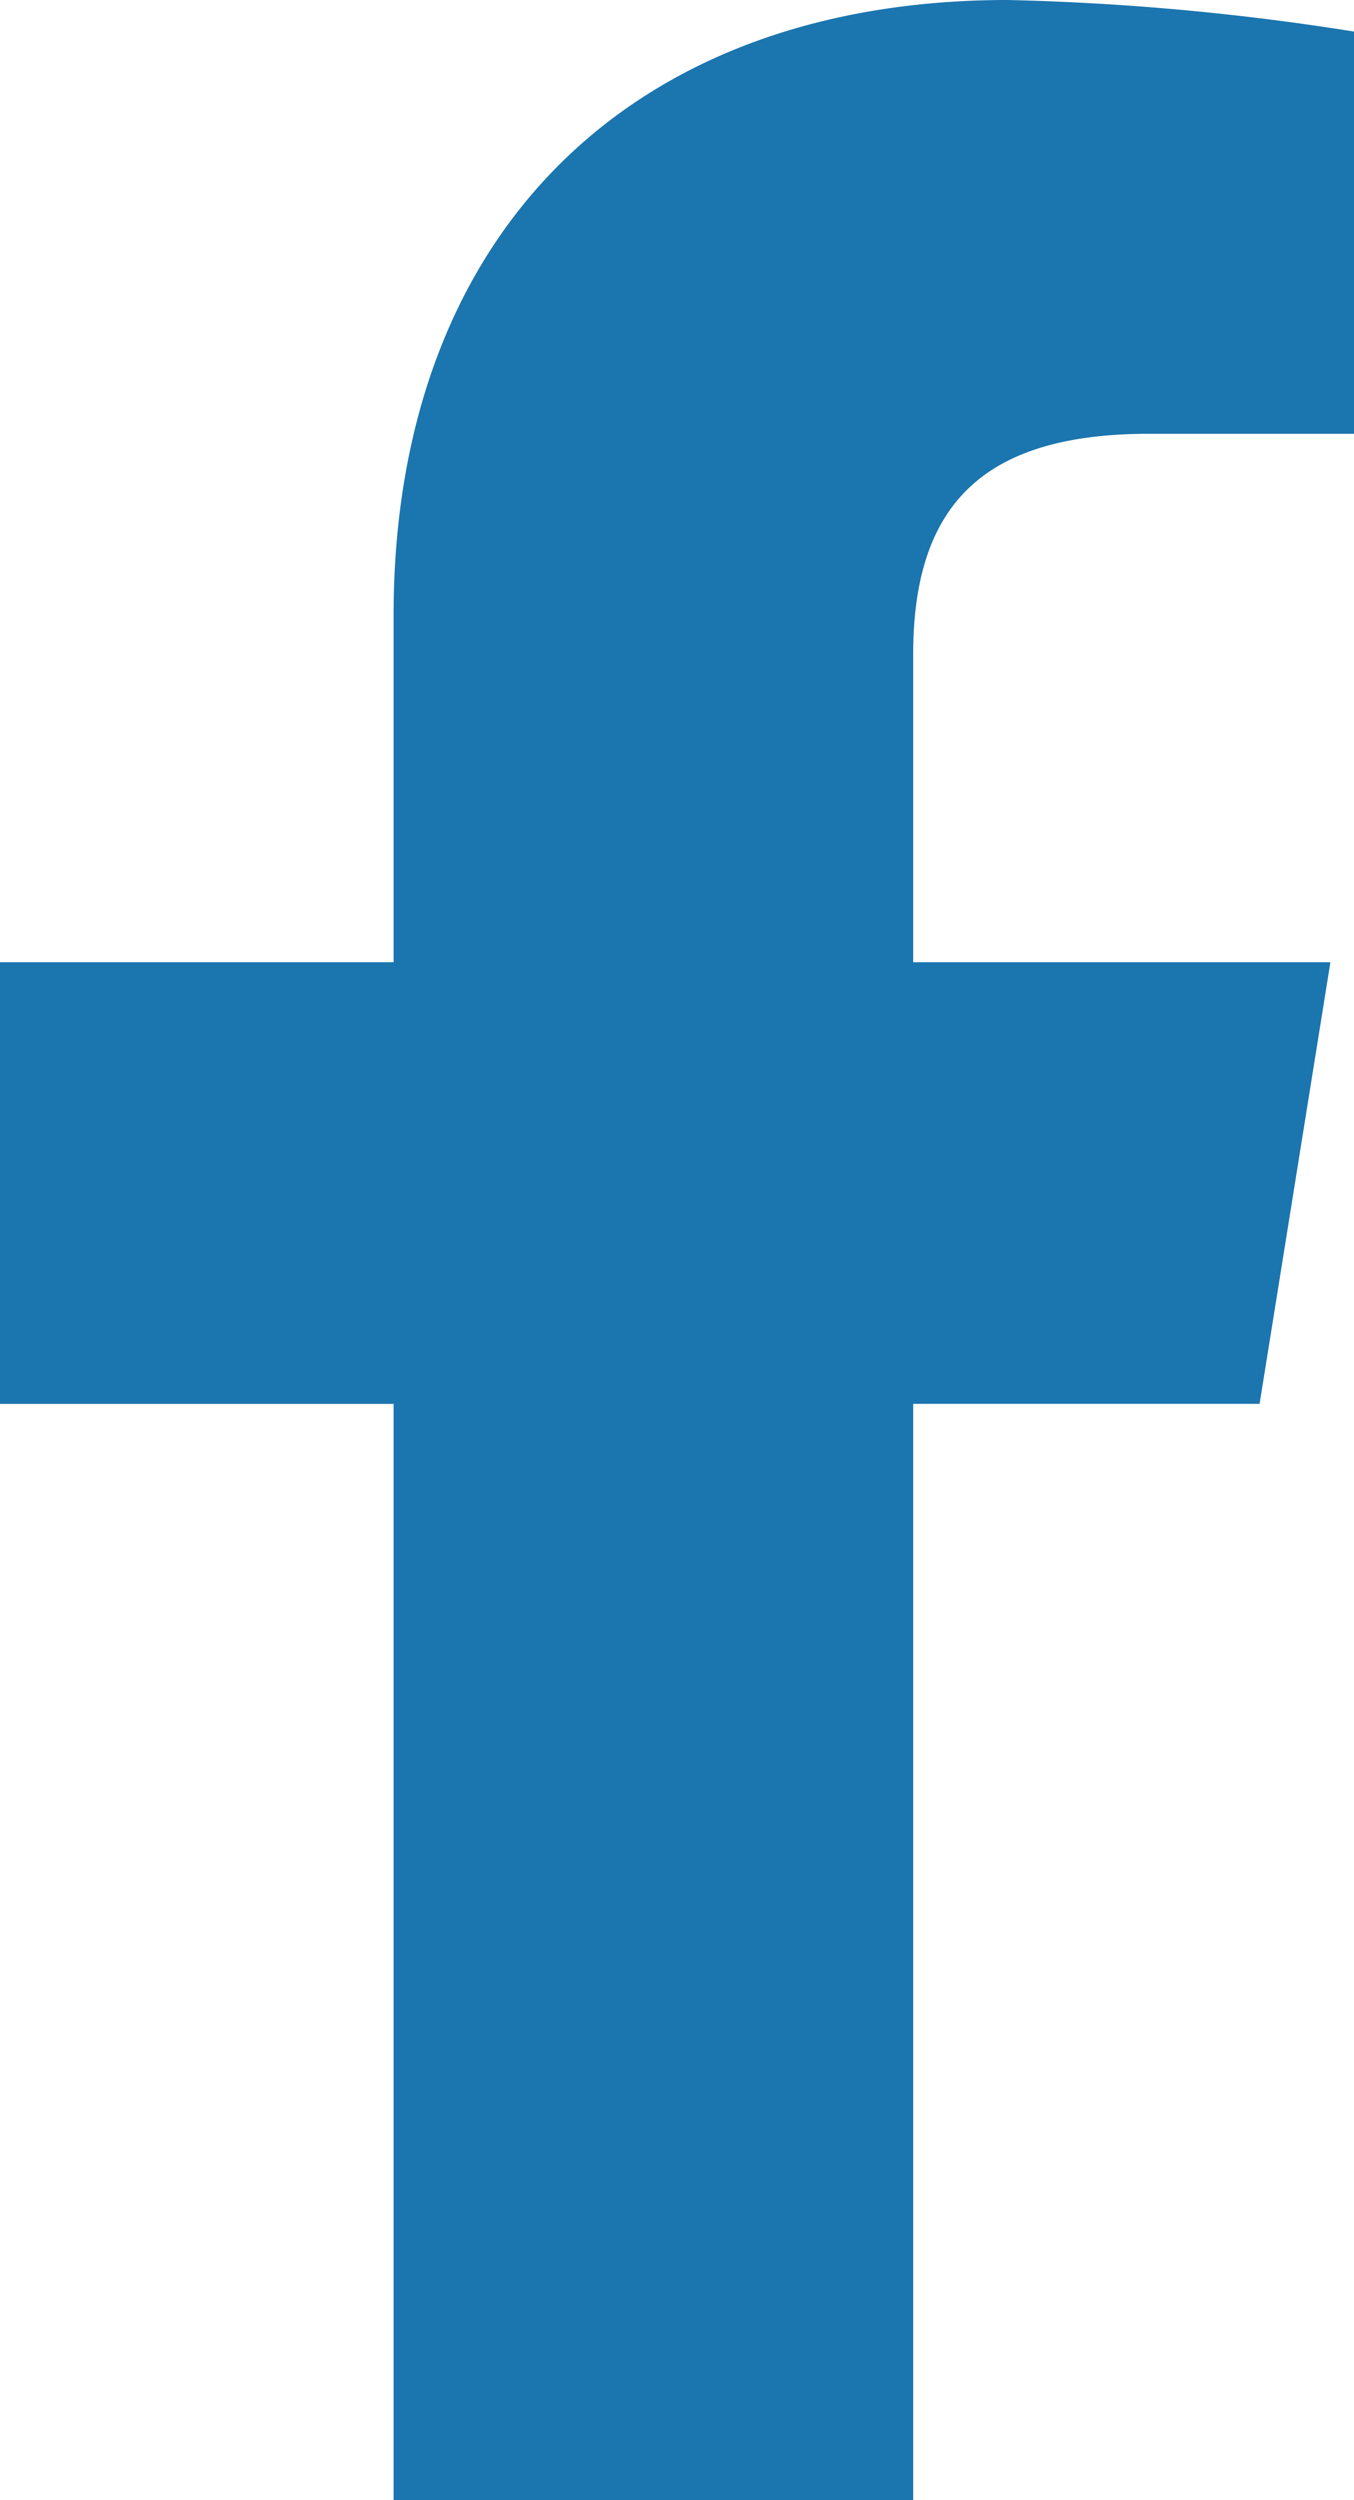 <svg xmlns="http://www.w3.org/2000/svg" width="26" height="48" viewBox="0 0 26 48">
  <path id="facebook-icon" d="M17.535,48H7.558V26.953H0V18.473H7.558V11.811C7.558,4.526,12.076,0,19.349,0A49.047,49.047,0,0,1,26,.606V8.328H22.07c-3.137,0-4.535,1.308-4.535,4.24v5.905h8.012l-1.36,8.479H17.535Z" fill="#1b75af"/>
</svg>
